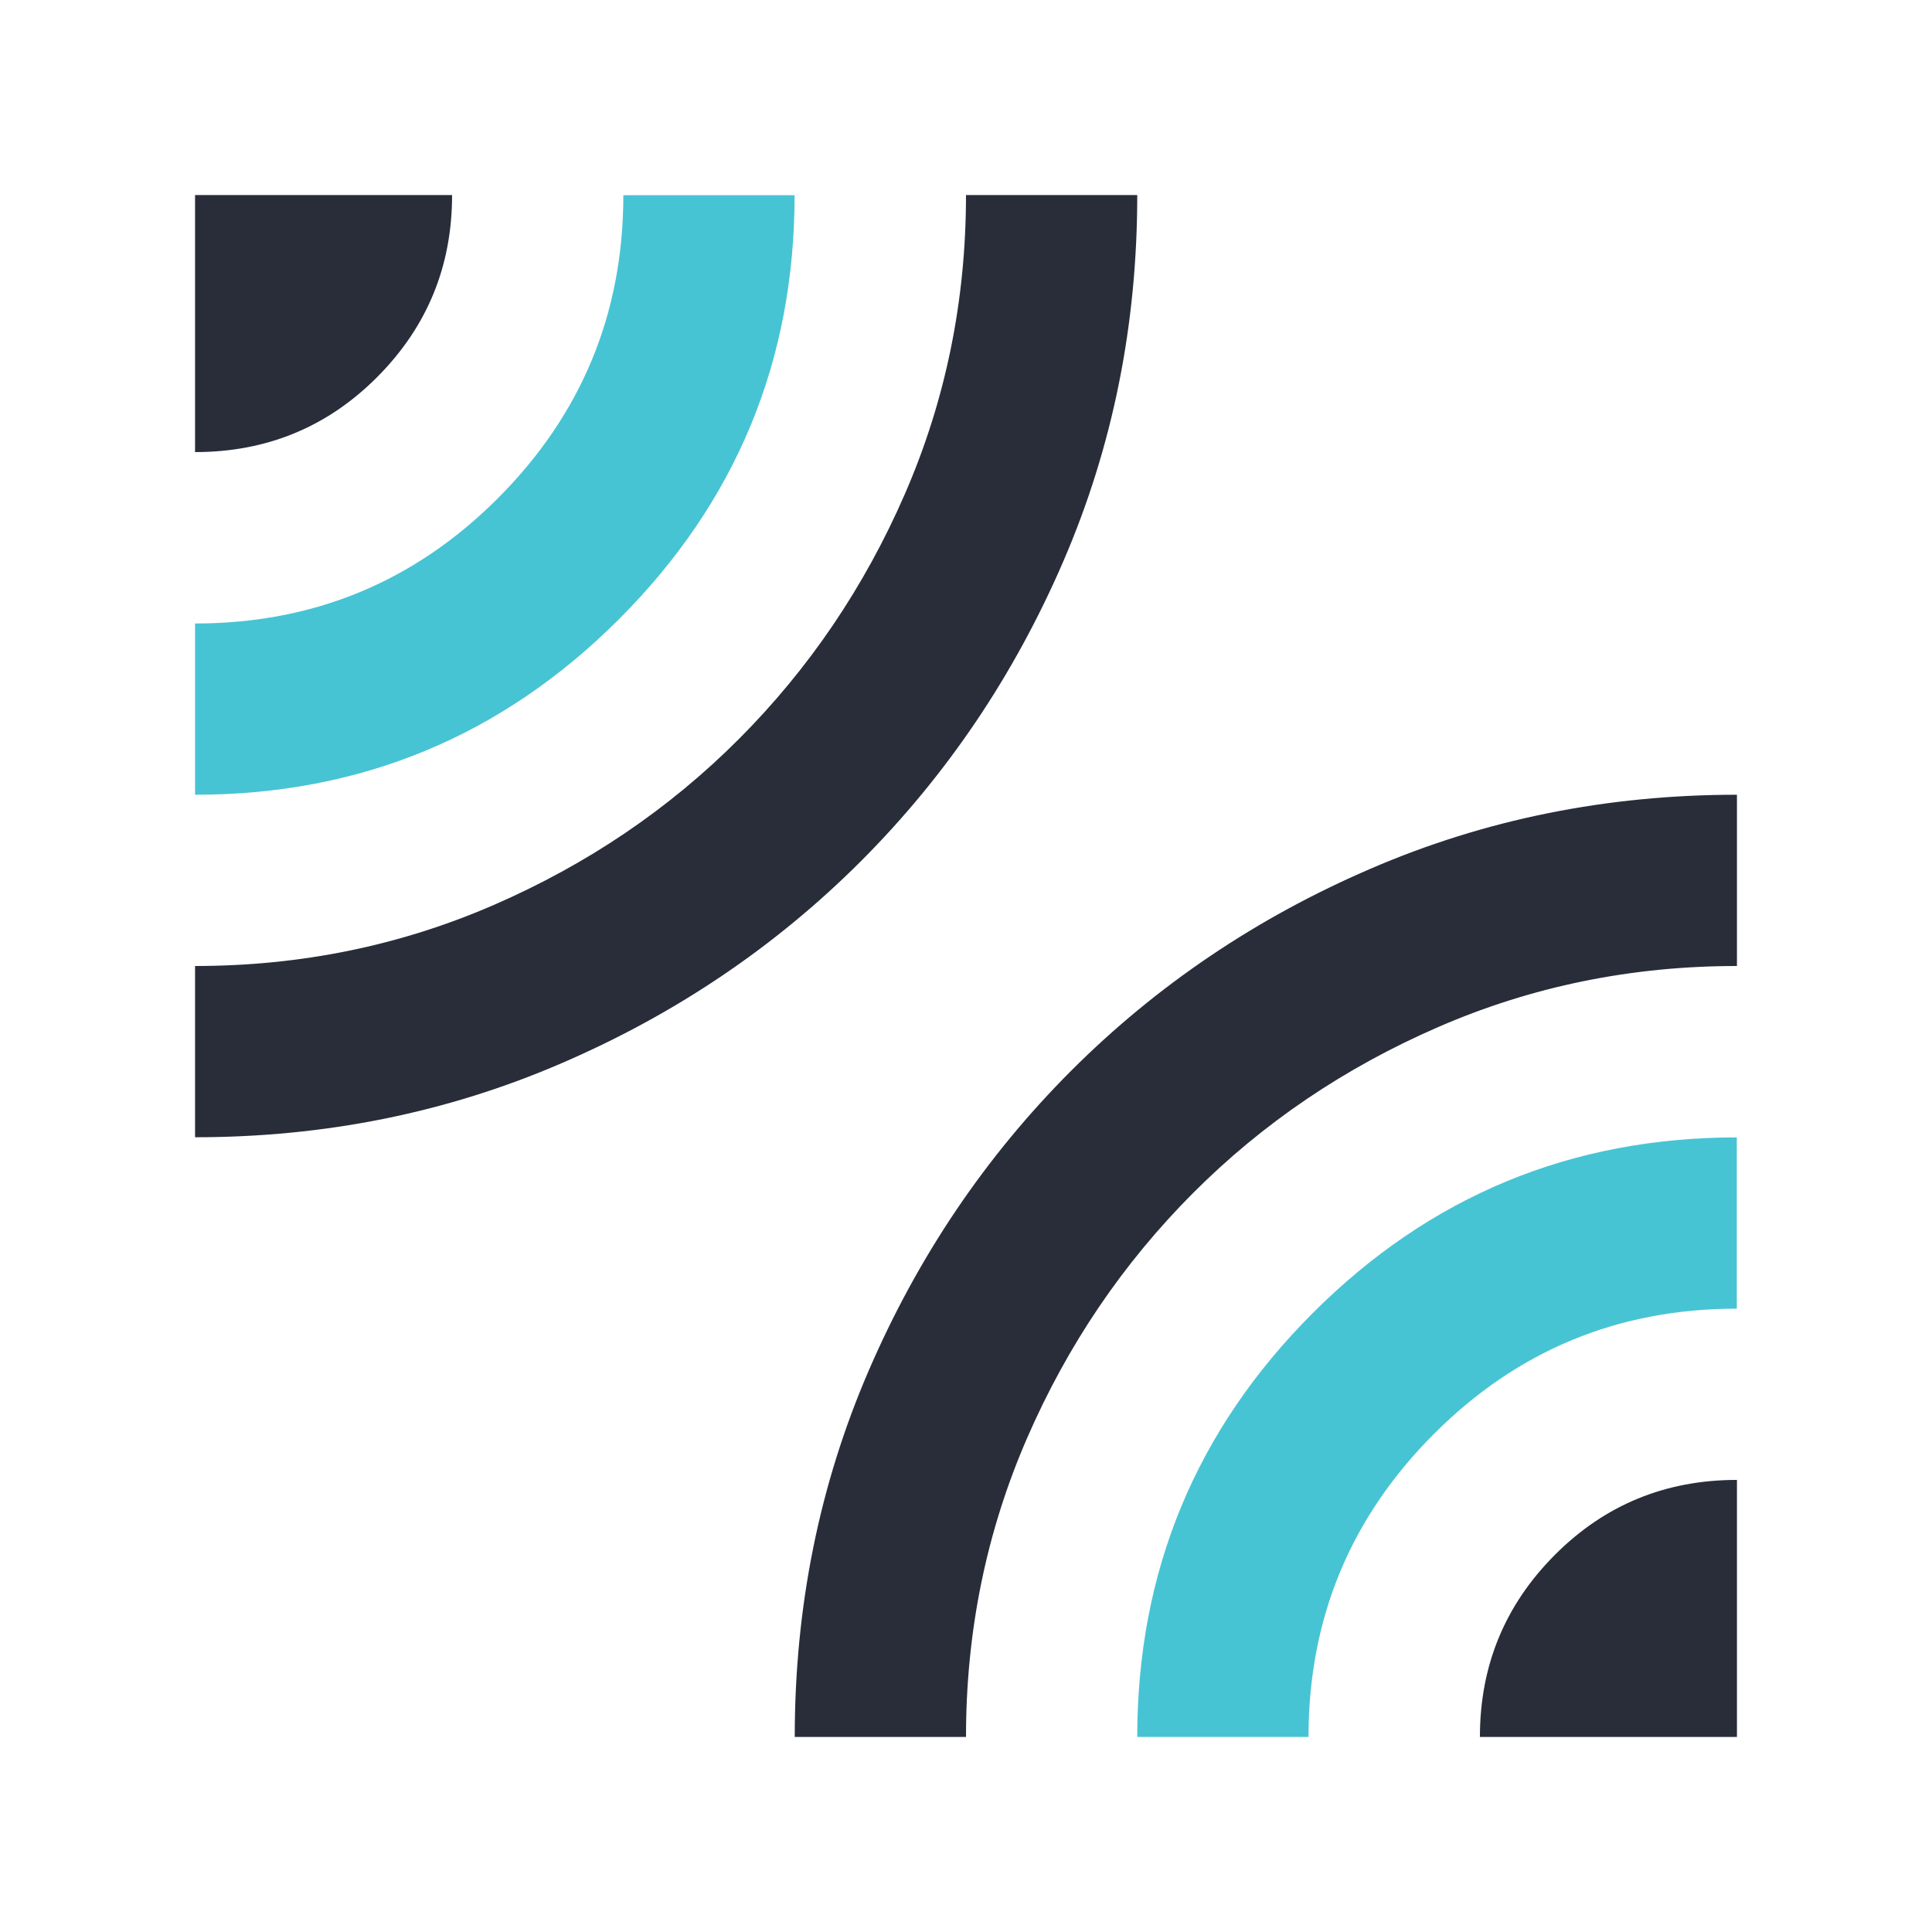<svg viewBox="0 0 125 125" height="125" width="125" xmlns="http://www.w3.org/2000/svg" id="Layer_2"><defs><style>.cls-1{fill:none;}.cls-2{fill:#47c4d3;}.cls-3{fill:#282d39;}</style></defs><g id="Layer_1-2"><path d="M12.62,73.58v-11.08c6.84,0,13.28-1.32,19.33-3.95,6.05-2.63,11.34-6.21,15.86-10.74s8.11-9.81,10.74-15.86c2.63-6.05,3.95-12.49,3.95-19.33h11.08c0,8.41-1.59,16.3-4.78,23.69s-7.55,13.85-13.09,19.4c-5.54,5.54-12.01,9.91-19.4,13.09-7.39,3.19-15.29,4.78-23.69,4.78ZM12.62,29.25V12.62h16.63c0,4.62-1.62,8.54-4.85,11.78s-7.16,4.85-11.78,4.85ZM51.42,112.38c0-8.41,1.59-16.3,4.78-23.69,3.19-7.39,7.55-13.85,13.09-19.4,5.54-5.54,12.01-9.91,19.4-13.09,7.39-3.19,15.29-4.78,23.69-4.78v11.08c-6.84,0-13.28,1.32-19.33,3.95-6.05,2.63-11.34,6.21-15.86,10.74s-8.11,9.81-10.74,15.86c-2.63,6.05-3.95,12.49-3.95,19.33h-11.08ZM95.75,112.38c0-4.62,1.62-8.54,4.85-11.78s7.16-4.85,11.78-4.85v16.63h-16.63Z" class="cls-3"></path><path d="M12.62,51.42v-11.08c7.67,0,14.2-2.7,19.6-8.11s8.11-11.94,8.11-19.6h11.08c0,10.71-3.79,19.86-11.36,27.43-7.57,7.57-16.72,11.36-27.43,11.36Z" class="cls-2"></path><path d="M73.58,112.38c0-10.71,3.79-19.86,11.36-27.43,7.57-7.57,16.72-11.36,27.43-11.36v11.08c-7.67,0-14.2,2.7-19.6,8.11s-8.11,11.94-8.11,19.6h-11.08Z" class="cls-2"></path><rect height="125" width="125" class="cls-1"></rect></g></svg>